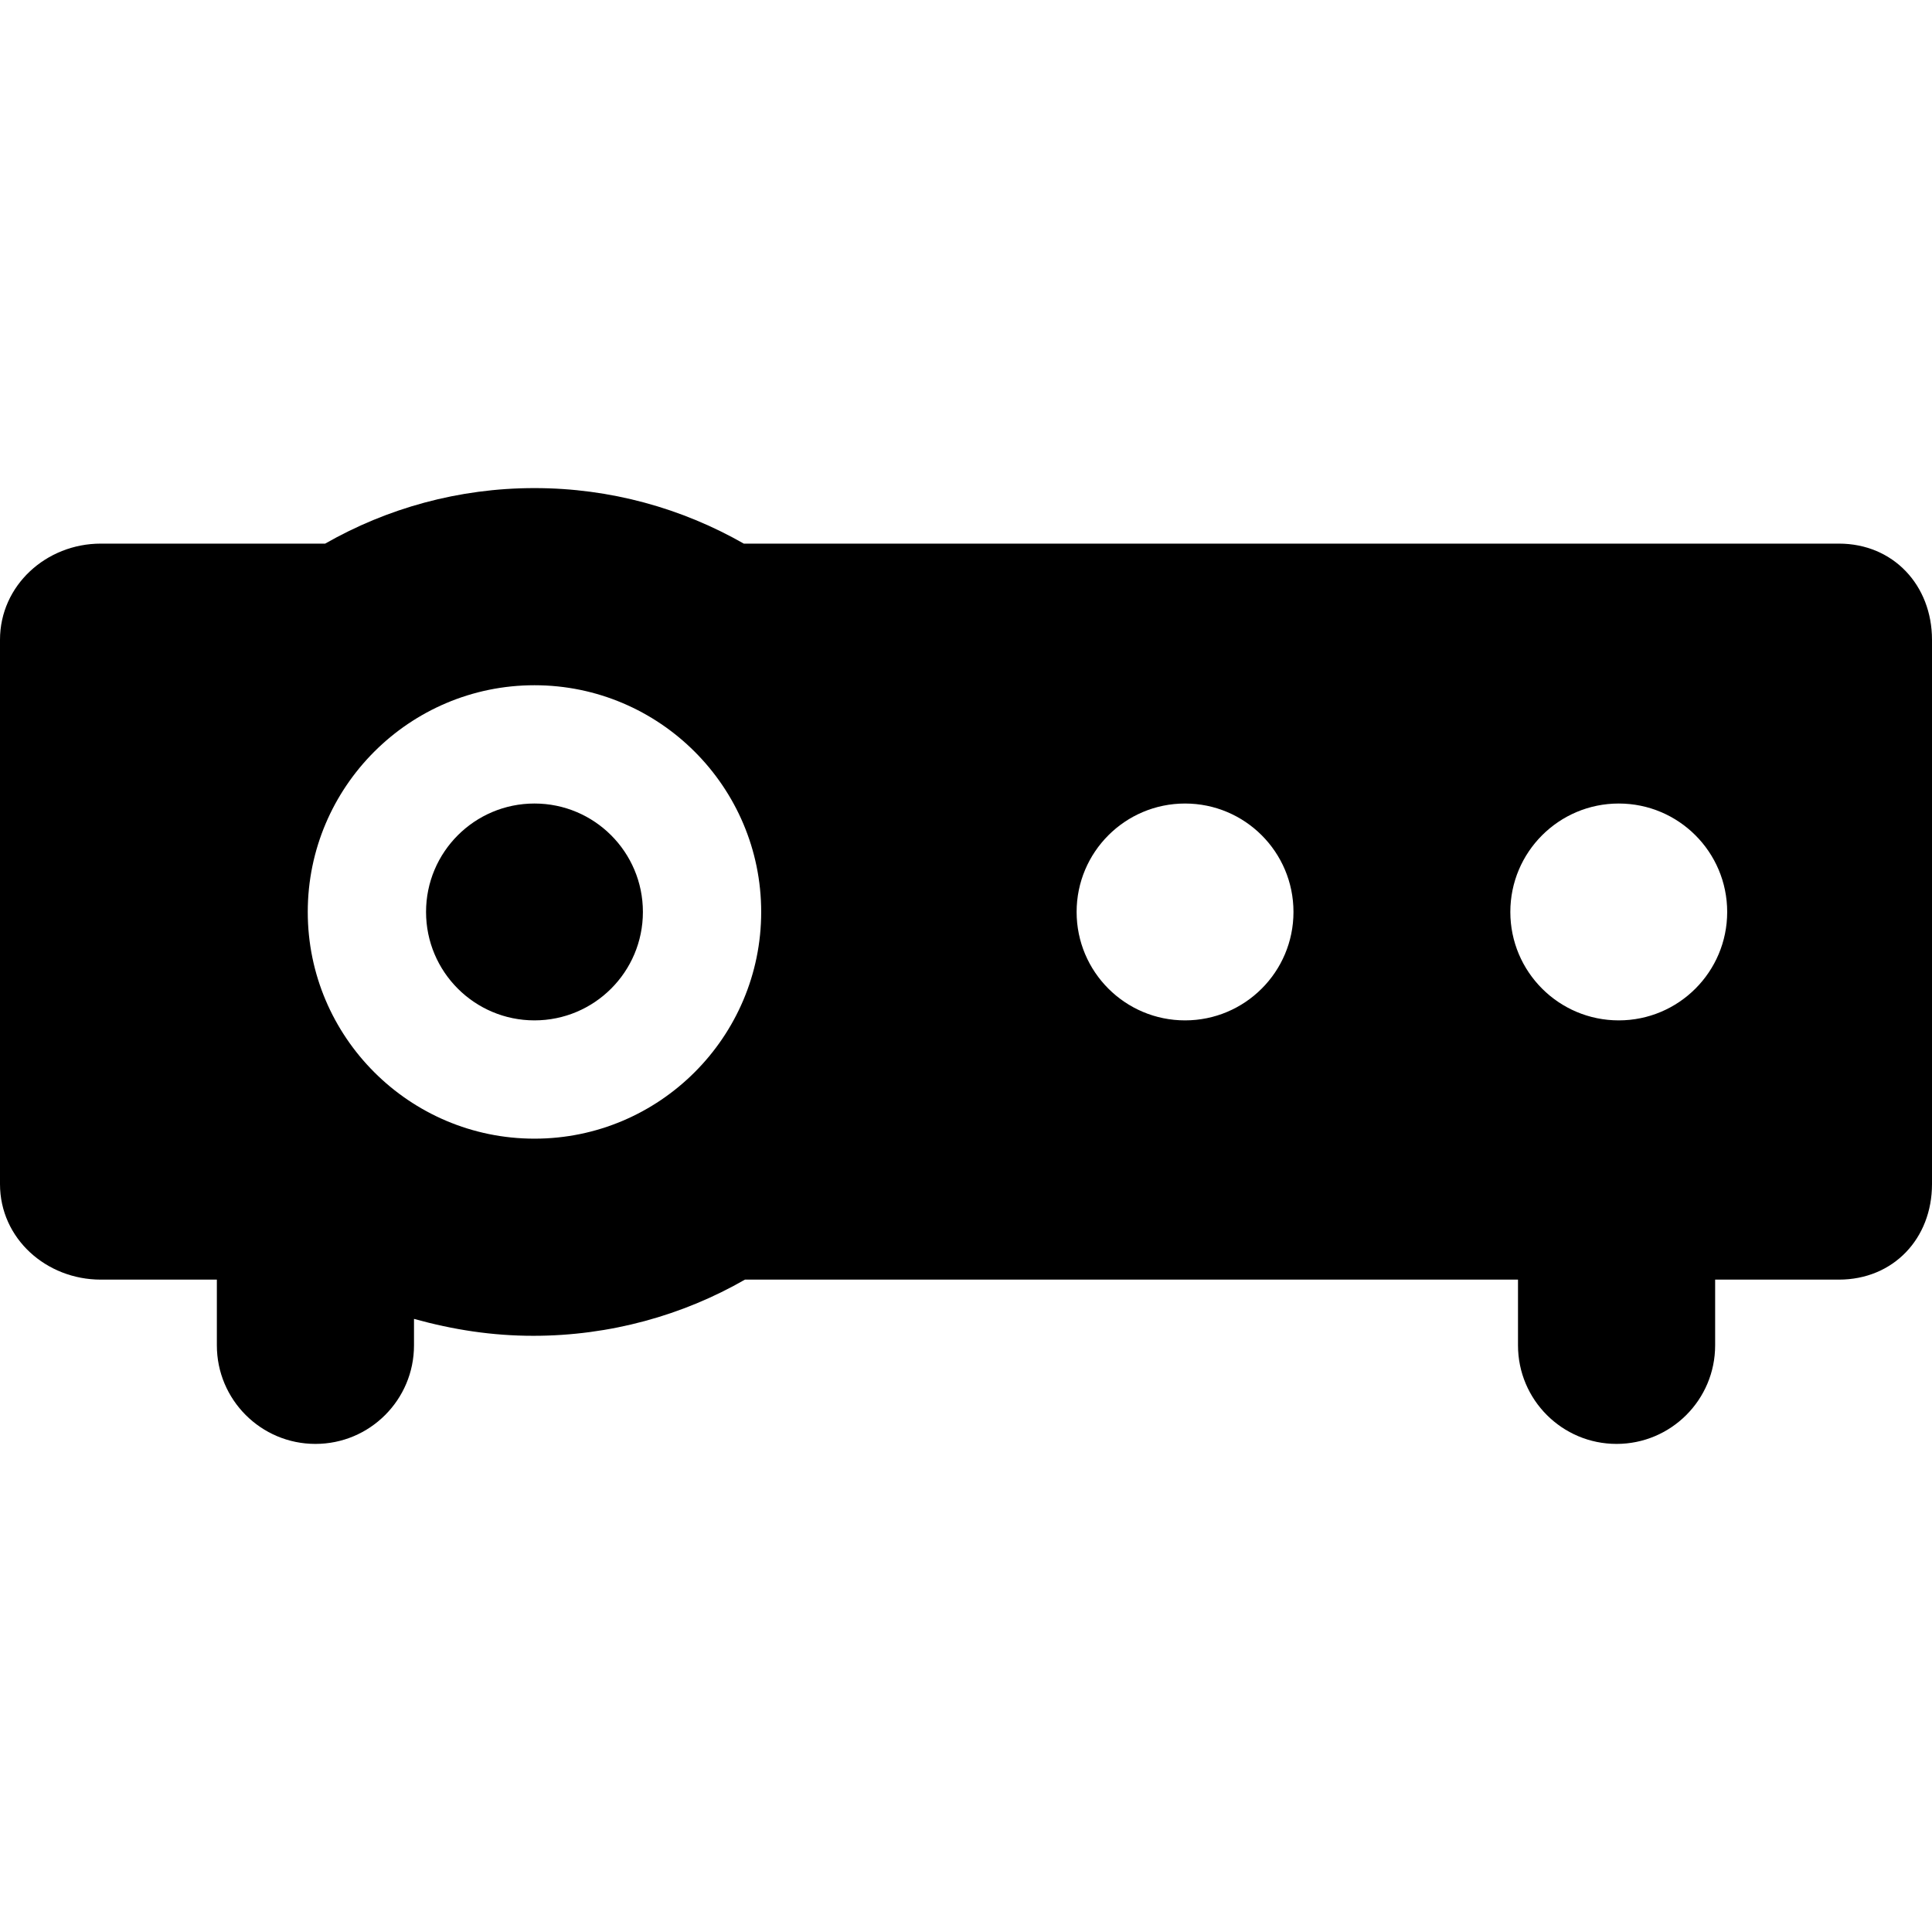 <?xml version="1.0" encoding="iso-8859-1"?>
<!-- Generator: Adobe Illustrator 17.1.0, SVG Export Plug-In . SVG Version: 6.00 Build 0)  -->
<!DOCTYPE svg PUBLIC "-//W3C//DTD SVG 1.1//EN" "http://www.w3.org/Graphics/SVG/1.1/DTD/svg11.dtd">
<svg version="1.1" id="Capa_1" xmlns="http://www.w3.org/2000/svg" xmlns:xlink="http://www.w3.org/1999/xlink" x="0px" y="0px"
	 viewBox="0 0 294 294" style="enable-background:new 0 0 294 294;" xml:space="preserve">
<path d="M279.833,82.725H113.188c-9.405-5.366-20.274-8.45-31.855-8.45c-11.582,0-22.45,3.084-31.855,8.45H15.333
	C7.049,82.725,0,89.075,0,97.359v82.833c0,8.284,7.049,14.533,15.333,14.533H33v10c0,8.284,6.716,15,15,15s15-6.716,15-15V200.7
	c6,1.665,11.919,2.575,18.166,2.575c11.653,0,22.75-3.122,32.195-8.55H231v10c0,8.284,6.716,15,15,15s15-6.716,15-15v-10h18.833
	c8.284,0,14.167-6.249,14.167-14.533V97.359C294,89.075,288.117,82.725,279.833,82.725z M81.333,173.275
	c-19.023,0-34.5-15.477-34.5-34.5s15.477-34.5,34.5-34.5s34.5,15.477,34.5,34.5S100.356,173.275,81.333,173.275z M180.333,155.275
	c-9.113,0-16.5-7.387-16.5-16.5c0-9.113,7.387-16.5,16.5-16.5s16.5,7.387,16.5,16.5
	C196.833,147.888,189.446,155.275,180.333,155.275z M246.333,155.275c-9.113,0-16.5-7.387-16.5-16.5c0-9.113,7.387-16.5,16.5-16.5
	s16.5,7.387,16.5,16.5C262.833,147.888,255.446,155.275,246.333,155.275z M97.833,138.775c0,9.113-7.387,16.5-16.5,16.5
	s-16.5-7.387-16.5-16.5s7.387-16.5,16.5-16.5S97.833,129.662,97.833,138.775z"/>
<g>
</g>
<g>
</g>
<g>
</g>
<g>
</g>
<g>
</g>
<g>
</g>
<g>
</g>
<g>
</g>
<g>
</g>
<g>
</g>
<g>
</g>
<g>
</g>
<g>
</g>
<g>
</g>
<g>
</g>
</svg>
